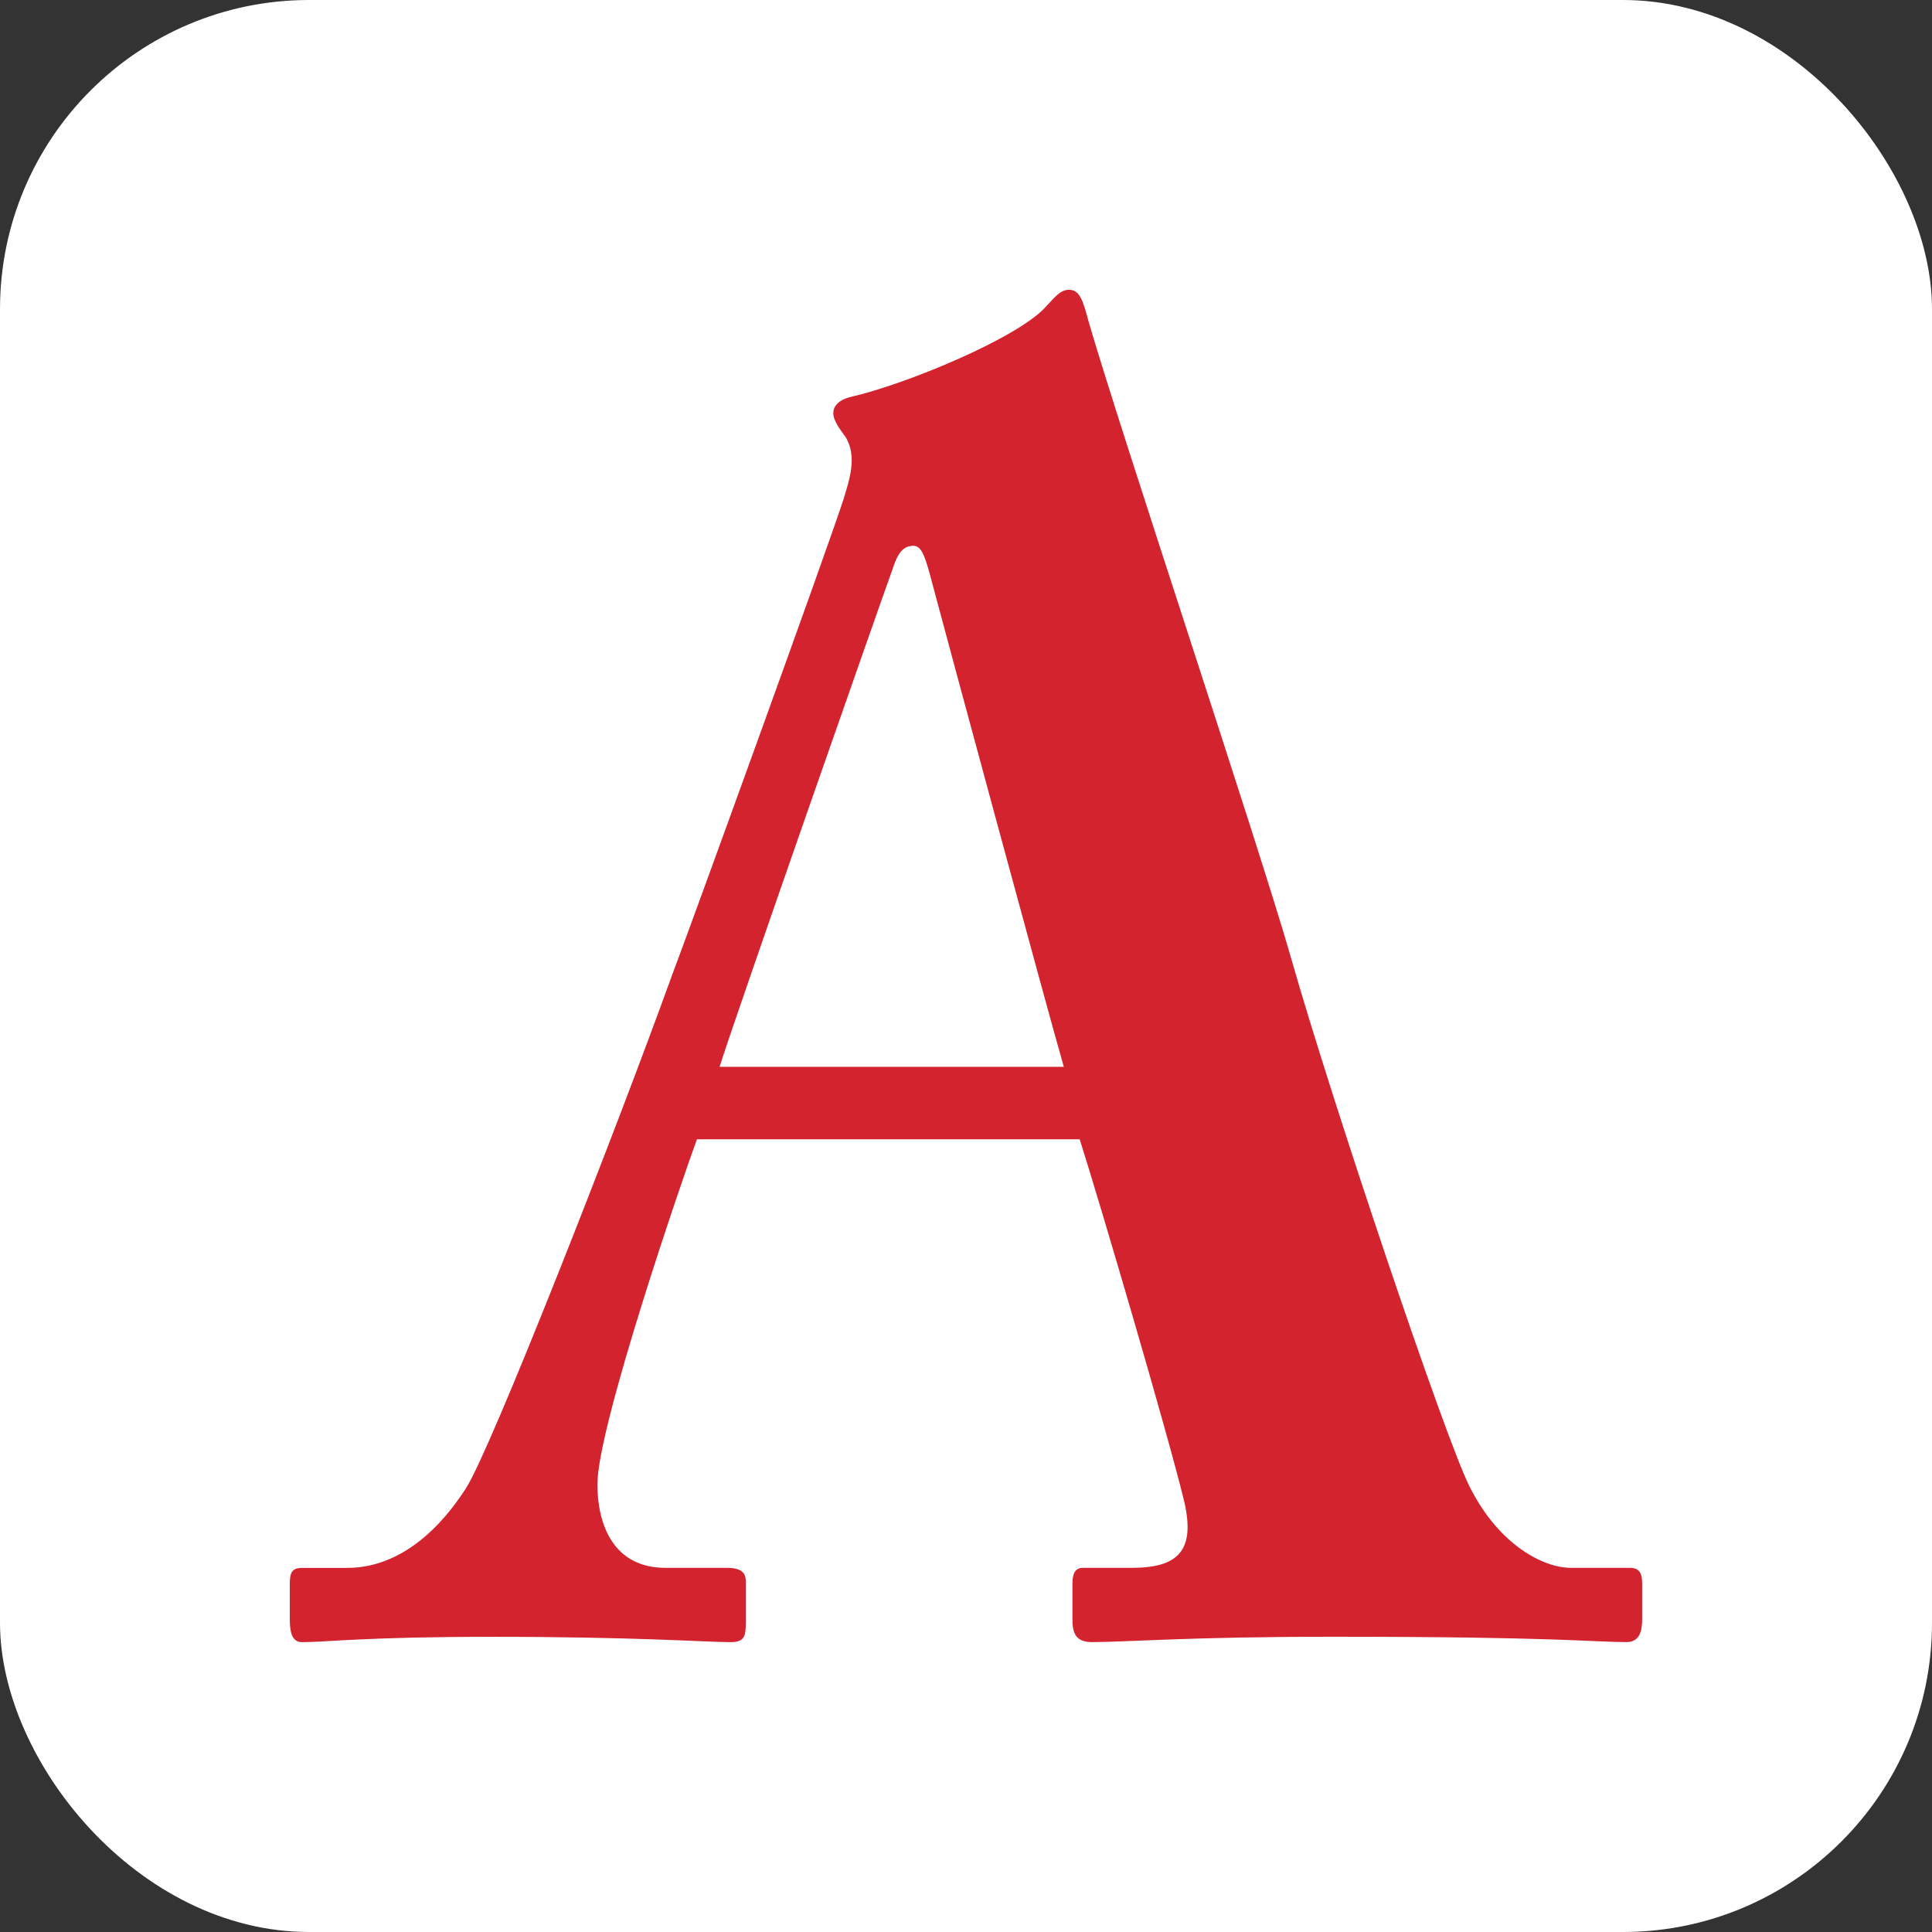 <?xml version="1.0" encoding="UTF-8" standalone="no"?>
<!-- Created with Inkscape (http://www.inkscape.org/) -->

<svg
   width="1000"
   height="1000"
   viewBox="0 0 1000 1000"
   version="1.1"
   id="svg1"
   inkscape:version="1.3.2 (091e20e, 2023-11-25)"
   sodipodi:docname="aps_test.svg"
   xmlns:inkscape="http://www.inkscape.org/namespaces/inkscape"
   xmlns:sodipodi="http://sodipodi.sourceforge.net/DTD/sodipodi-0.dtd"
   xmlns="http://www.w3.org/2000/svg"
   xmlns:svg="http://www.w3.org/2000/svg">
  <rect x="0" y="0" width="1000" height="1000" fill="#333333" stroke="none"/>
  <sodipodi:namedview
     id="namedview1"
     pagecolor="#ffffff"
     bordercolor="#666666"
     borderopacity="1.0"
     inkscape:showpageshadow="2"
     inkscape:pageopacity="0.0"
     inkscape:pagecheckerboard="0"
     inkscape:deskcolor="#d1d1d1"
     inkscape:document-units="mm"
     inkscape:zoom="0.27196731"
     inkscape:cx="474.32171"
     inkscape:cy="700.45183"
     inkscape:window-width="1272"
     inkscape:window-height="804"
     inkscape:window-x="155"
     inkscape:window-y="57"
     inkscape:window-maximized="0"
     inkscape:current-layer="layer1" />
  <defs
     id="defs1">
    <rect
       x="67.531"
       y="280.63"
       width="661.806"
       height="370.672"
       id="rect1" />
  </defs>
  <g
     inkscape:groupmode="layer"
     id="layer3"
     inkscape:label="Layer 2">
    <rect
       style="display:inline;opacity:1;fill:#ffffff;fill-opacity:1;stroke:none;stroke-width:1;stroke-opacity:1"
       id="rect20"
       width="1000"
       height="1000"
       x="0"
       y="0"
       rx="160"
       ry="160"
       inkscape:label="rect20" />
  </g>
  <g
     inkscape:label="Layer 1"
     inkscape:groupmode="layer"
     id="layer1"
     style="display:inline">
    <g
       id="g1"
       transform="matrix(29.404,0,0,30.098,-577.905,-707.084)">
      <path
         fill="#d2232e"
         d="m 31.922,43.085 c -0.247,0.656 -1.752,4.934 -1.752,5.933 0,0.685 0.276,1.437 1.197,1.437 h 1.079 c 0.308,0 0.337,0.124 0.337,0.249 v 0.687 c 0,0.25 -0.029,0.342 -0.276,0.342 -0.4,0 -1.66,-0.092 -4.183,-0.092 -2.247,0 -2.924,0.092 -3.355,0.092 -0.183,0 -0.214,-0.189 -0.214,-0.404 v -0.592 c 0,-0.188 0.031,-0.281 0.214,-0.281 h 0.799 c 0.74,0 1.477,-0.439 2.091,-1.374 0.434,-0.659 2.616,-6.089 3.632,-8.838 0.245,-0.622 2.738,-7.334 3.015,-8.176 0.093,-0.312 0.247,-0.719 0.031,-1.062 -0.095,-0.127 -0.215,-0.28 -0.215,-0.407 0,-0.094 0.058,-0.218 0.305,-0.28 0.985,-0.218 2.984,-1.032 3.447,-1.563 0.151,-0.154 0.244,-0.28 0.398,-0.28 0.188,0 0.247,0.189 0.34,0.532 0.584,1.965 2.982,8.96 3.568,10.958 0.708,2.435 2.707,8.243 3.138,9.082 0.523,1.03 1.321,1.407 1.783,1.407 h 1.046 c 0.186,0 0.214,0.124 0.214,0.281 v 0.592 c 0,0.186 -0.029,0.404 -0.276,0.404 -0.584,0 -1.232,-0.092 -5.166,-0.092 -2.555,0 -3.63,0.092 -4.246,0.092 -0.309,0 -0.341,-0.189 -0.341,-0.404 v -0.592 c 0,-0.157 0.032,-0.281 0.187,-0.281 h 0.861 c 0.83,0 1.11,-0.312 0.924,-1.124 -0.275,-1.122 -1.478,-5.12 -1.844,-6.245 h -6.738 z m 6.458,-1.247 c -0.278,-0.937 -2.092,-7.492 -2.305,-8.276 -0.125,-0.465 -0.187,-0.683 -0.34,-0.683 -0.184,0 -0.278,0.124 -0.37,0.403 -0.153,0.407 -2.798,7.777 -3.044,8.557 h 6.059 z"
         id="path1" />
    </g>
  </g>
</svg>
